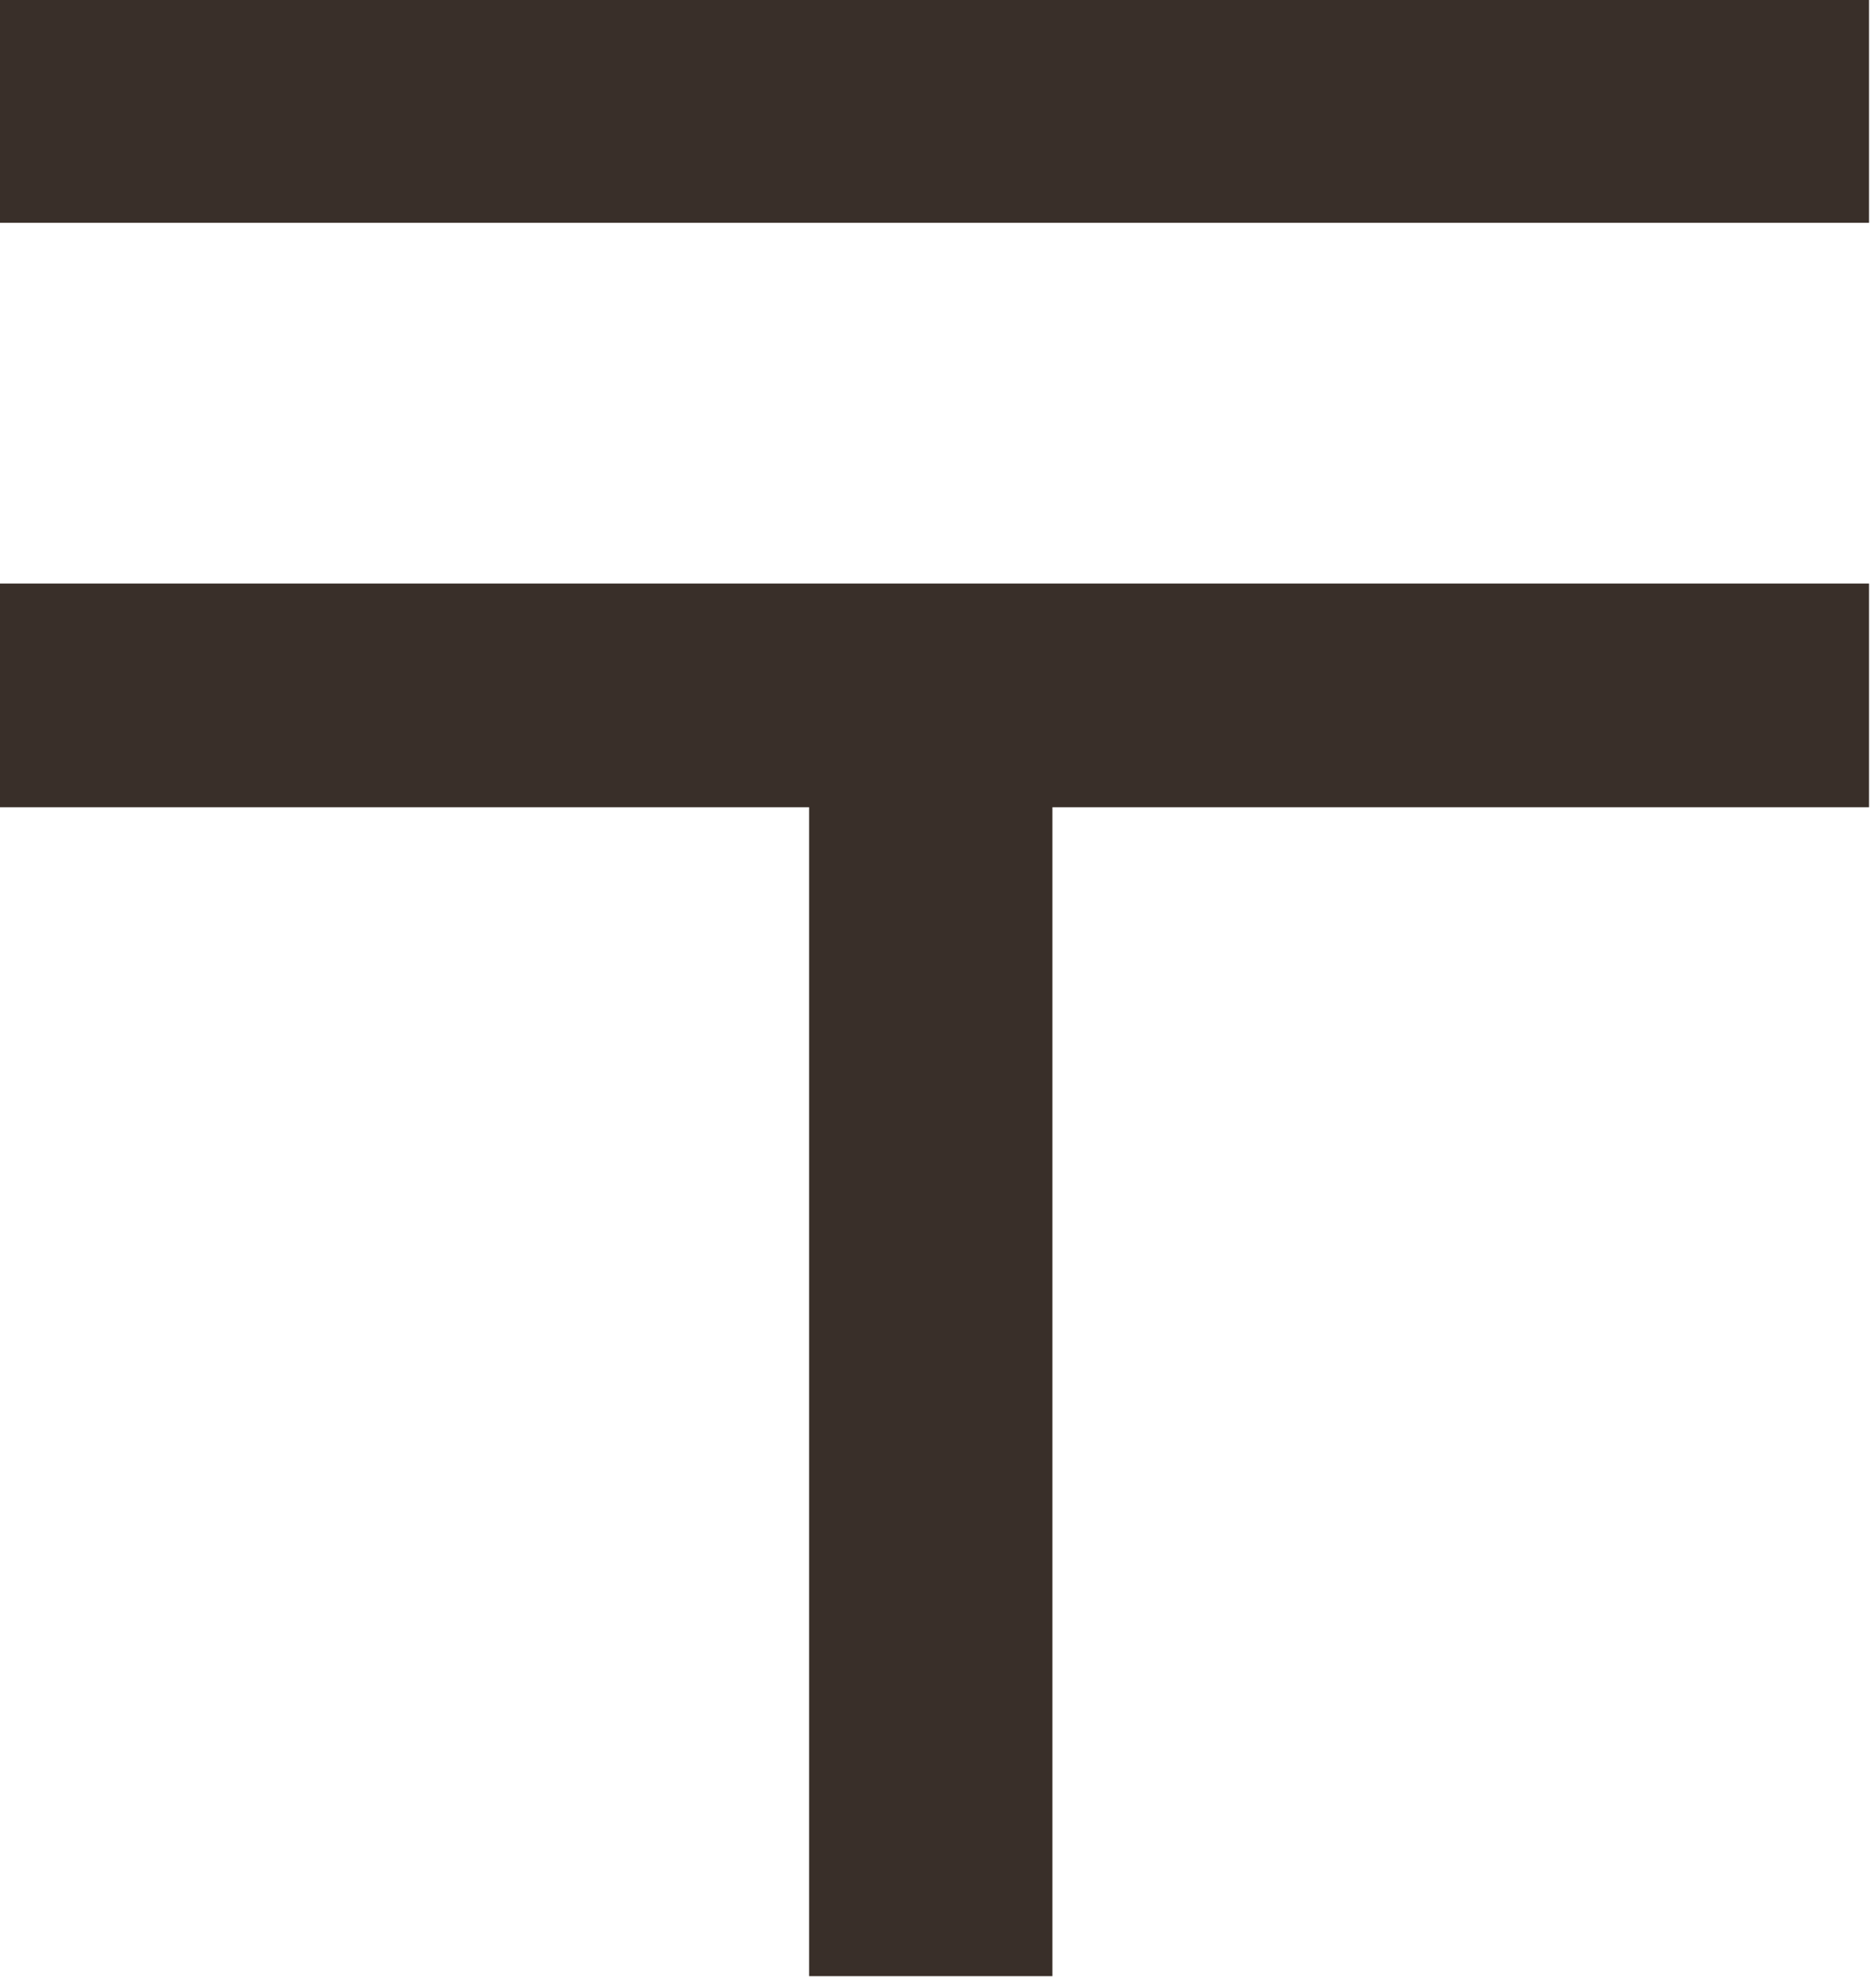 <?xml version="1.0" encoding="UTF-8" standalone="no"?><svg xmlns="http://www.w3.org/2000/svg" xmlns:xlink="http://www.w3.org/1999/xlink" fill="none" height="17" preserveAspectRatio="xMidYMid meet" style="fill: none" version="1" viewBox="1.0 0.8 16.1 17.0" width="16.1" zoomAndPan="magnify"><g id="change1_1"><path d="M17.04 0.792V2.712H0.96V0.792H17.04ZM17.04 5.808V7.728H10.032V17.76H7.944V7.728H0.96V5.808H17.04Z" fill="#392f29"/></g></svg>